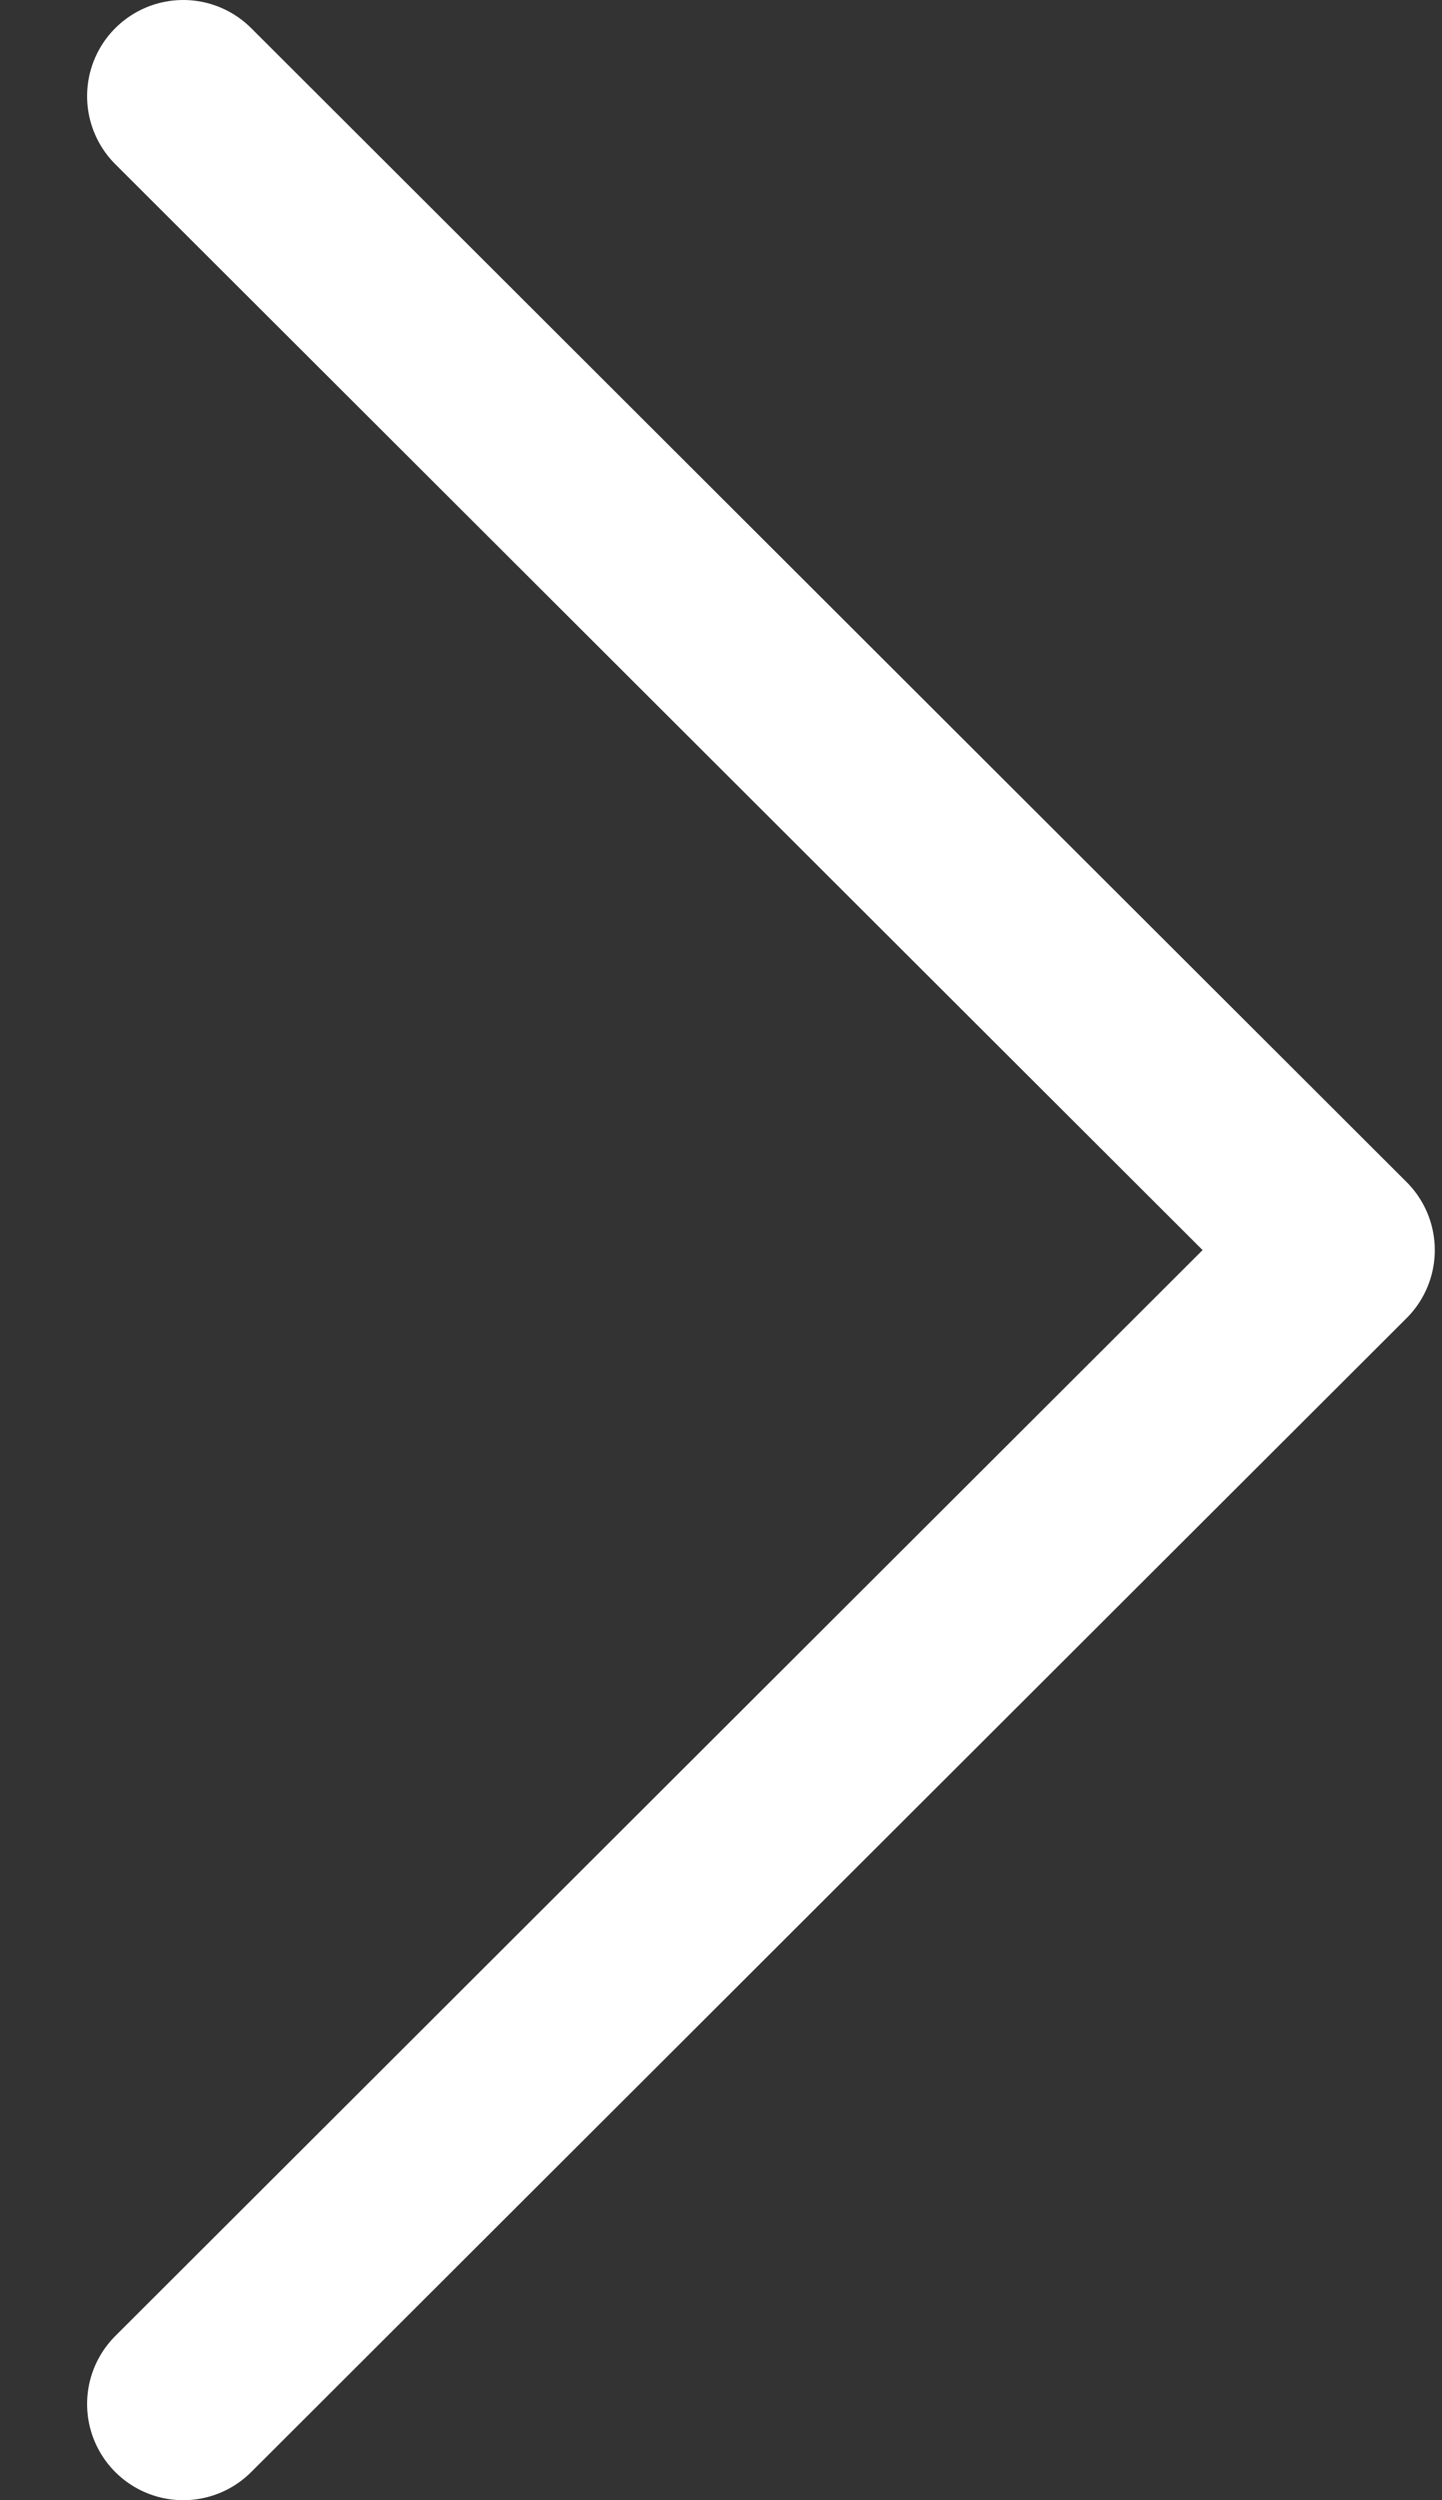 <svg width="15" height="26" viewBox="0 0 15 26" fill="none" xmlns="http://www.w3.org/2000/svg">
<rect x="0" y="0" width="15" height="26" fill="#333333" stroke="none"/>
<path d="M1.906 1L13.925 13L1.906 25" stroke="white" stroke-width="2" stroke-linecap="round" stroke-linejoin="round"/>
</svg>
